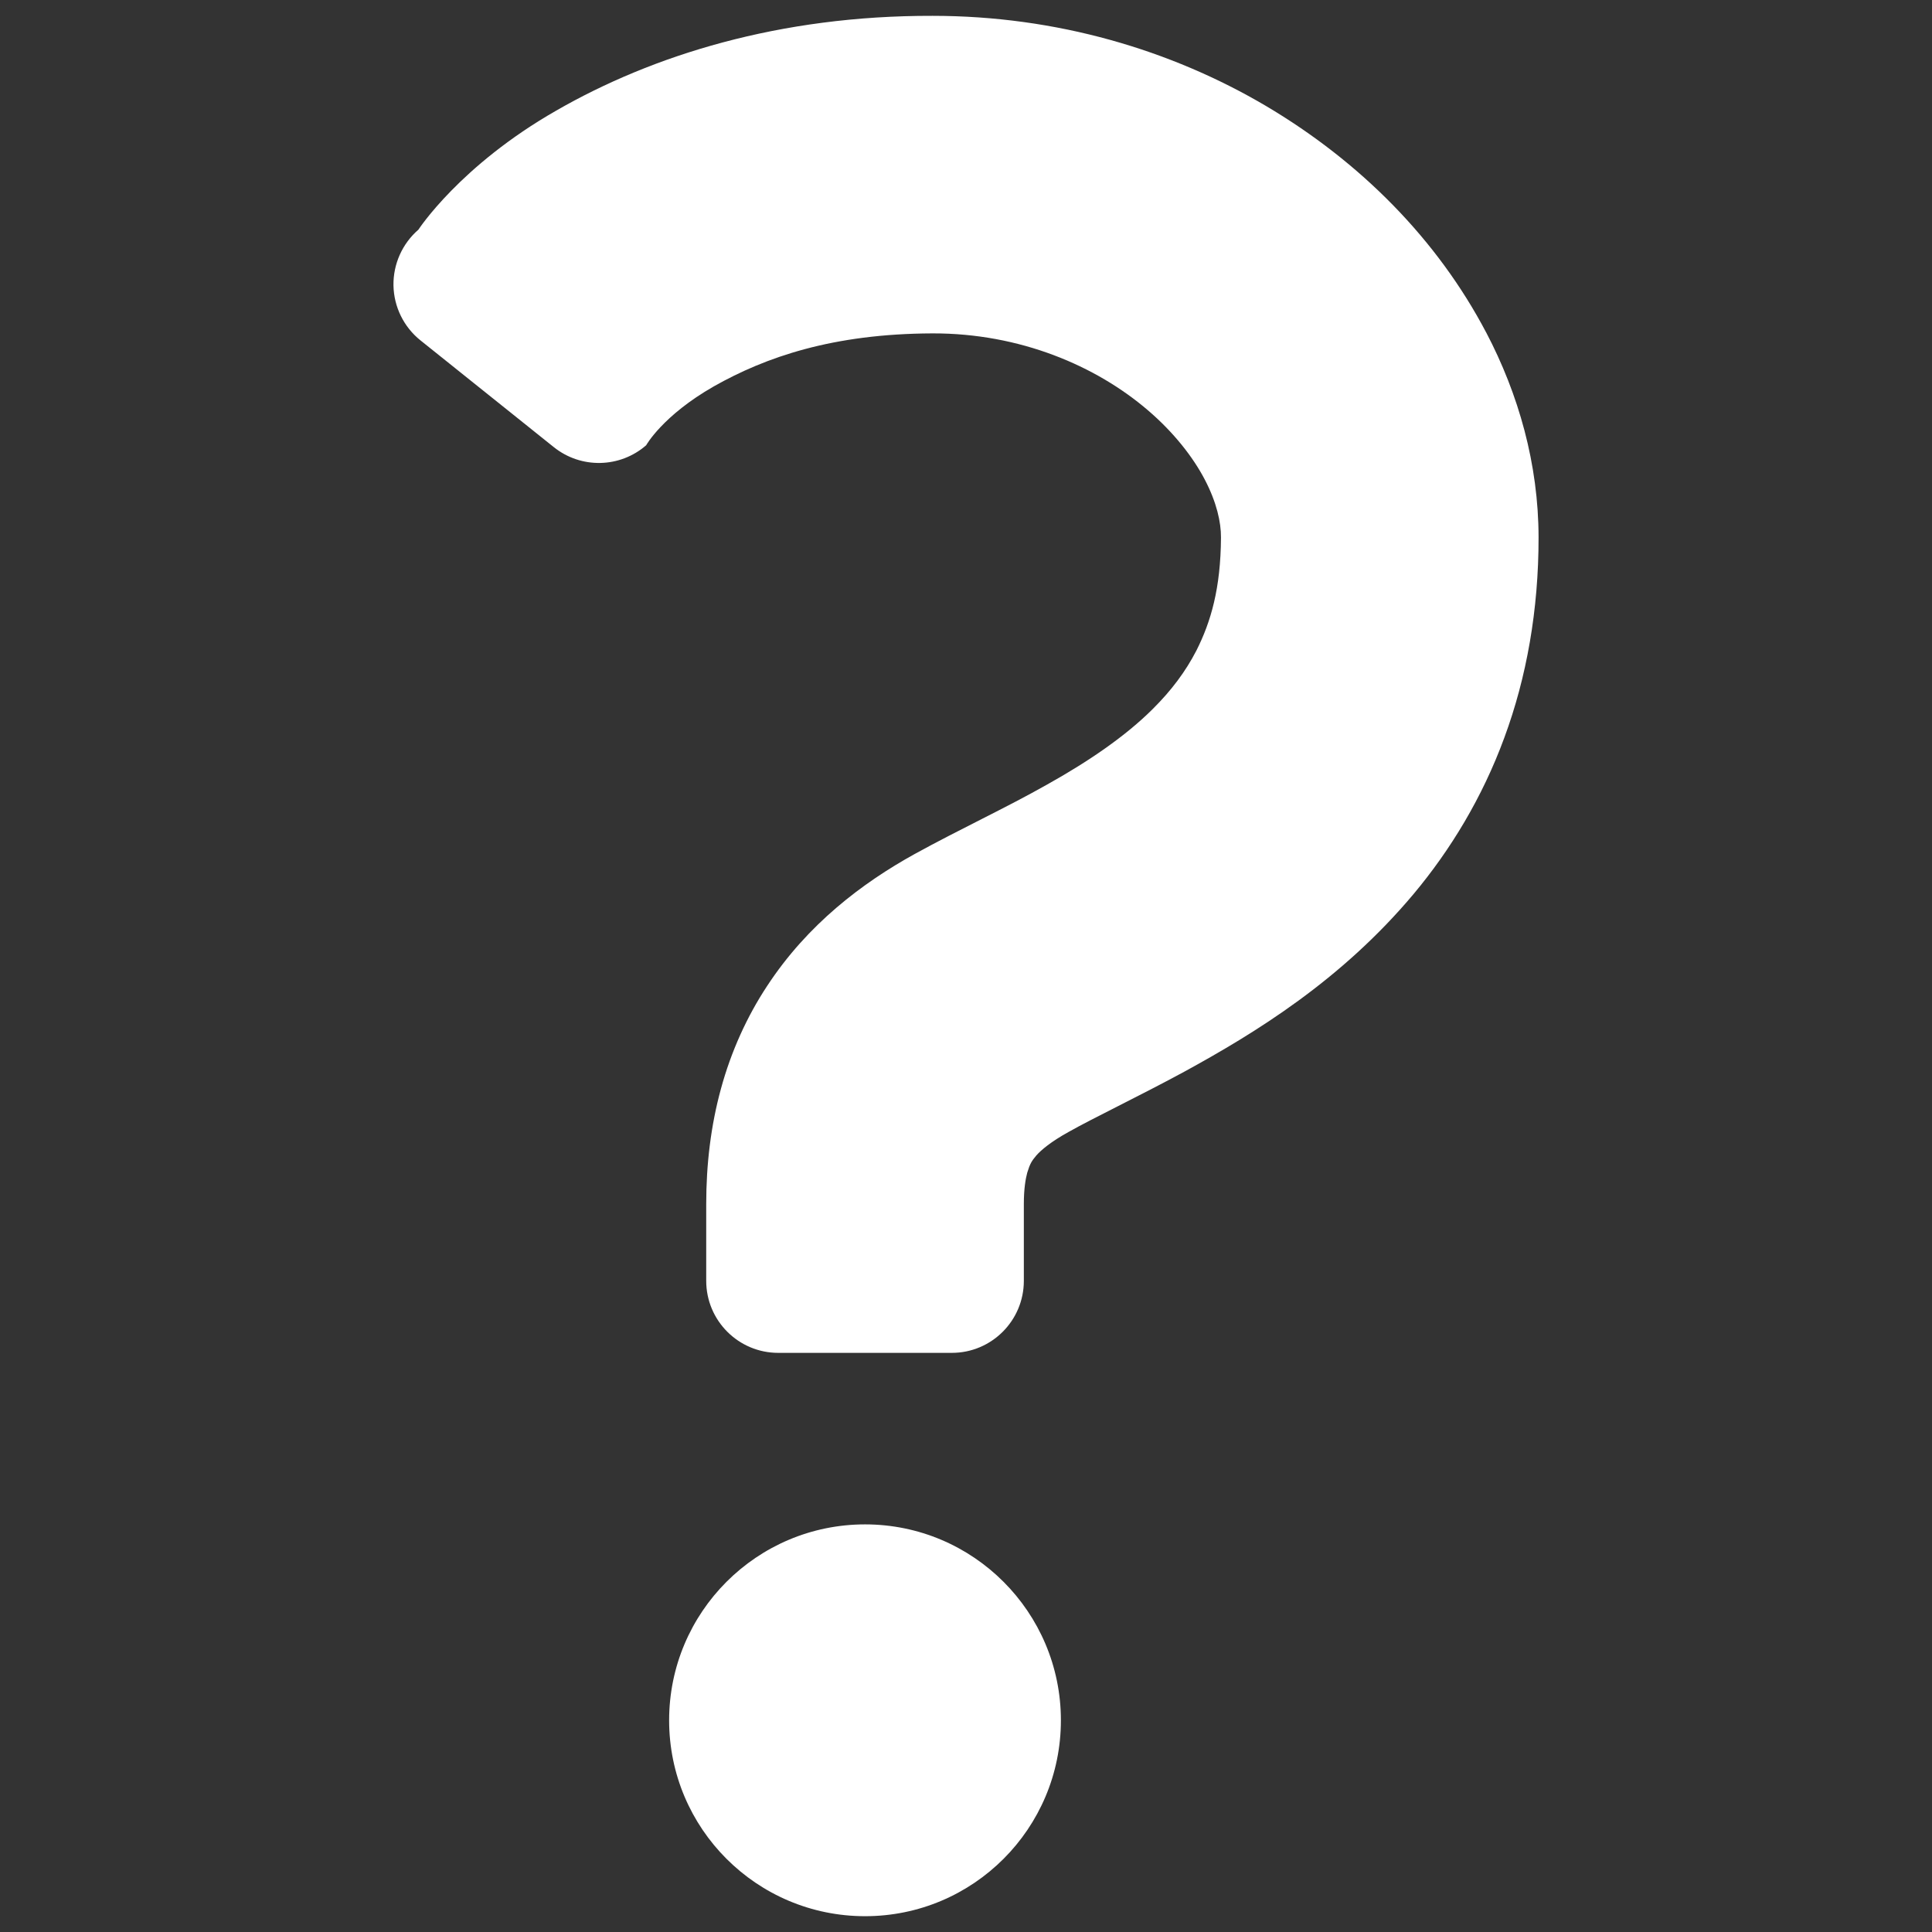 <?xml version="1.0" encoding="UTF-8"?><svg id="_手描きのアイコンセット" xmlns="http://www.w3.org/2000/svg" viewBox="0 0 500 500"><rect x="0" y="0" width="500" height="500" fill="#333333" stroke="none"/><defs><style>.cls-1{fill:#fff;}</style></defs><path class="cls-1" d="M384.61,86.03c-12.65-24.05-32.46-44.09-57-58.62-24.53-14.47-54.14-23.31-86.27-23.31-39.61-.1-72.52,10.22-97.36,24.51-24.94,14.24-35.69,30.82-35.69,30.82-4.19,3.64-6.55,8.93-6.46,14.46.11,5.54,2.67,10.74,6.99,14.2l34.52,27.64c7.04,5.63,17.1,5.42,23.89-.5,0,0,4.24-7.66,17.53-15.25,13.36-7.54,30.69-13.61,56.59-13.7,22.59-.05,42.29,8.38,55.73,19.9,6.68,5.71,11.67,12.1,14.72,17.94,3.08,5.89,4.21,11.05,4.19,14.96-.07,13.22-2.63,21.87-6.34,29.24-2.83,5.5-6.52,10.39-11.27,15.12-7.09,7.09-16.71,13.65-27.51,19.67-10.8,6.1-22.44,11.46-34.21,17.94-13.43,7.43-27.64,18.11-38.14,34.14-5.23,7.92-9.33,16.99-11.93,26.55-2.63,9.57-3.82,19.61-3.82,29.85v19.89c0,10.3,8.35,18.64,18.64,18.64h44.92c10.3,0,18.64-8.35,18.64-18.64v-19.89c0-3.95.45-6.49.88-8.1.74-2.41,1.16-3.02,2.37-4.48,1.24-1.39,3.74-3.53,8.36-6.08,6.74-3.79,17.58-8.91,29.85-15.54,18.37-10.04,40.7-23.67,59.53-46.17,9.37-11.23,17.65-24.74,23.36-40.31,5.76-15.57,8.88-33.07,8.86-51.83-.02-19-5.17-37.05-13.57-53.07Z"/><path class="cls-1" d="M223.88,394.51c-28,0-50.71,22.71-50.71,50.71s22.7,50.69,50.71,50.69,50.68-22.7,50.68-50.69-22.7-50.71-50.68-50.71Z"/></svg>